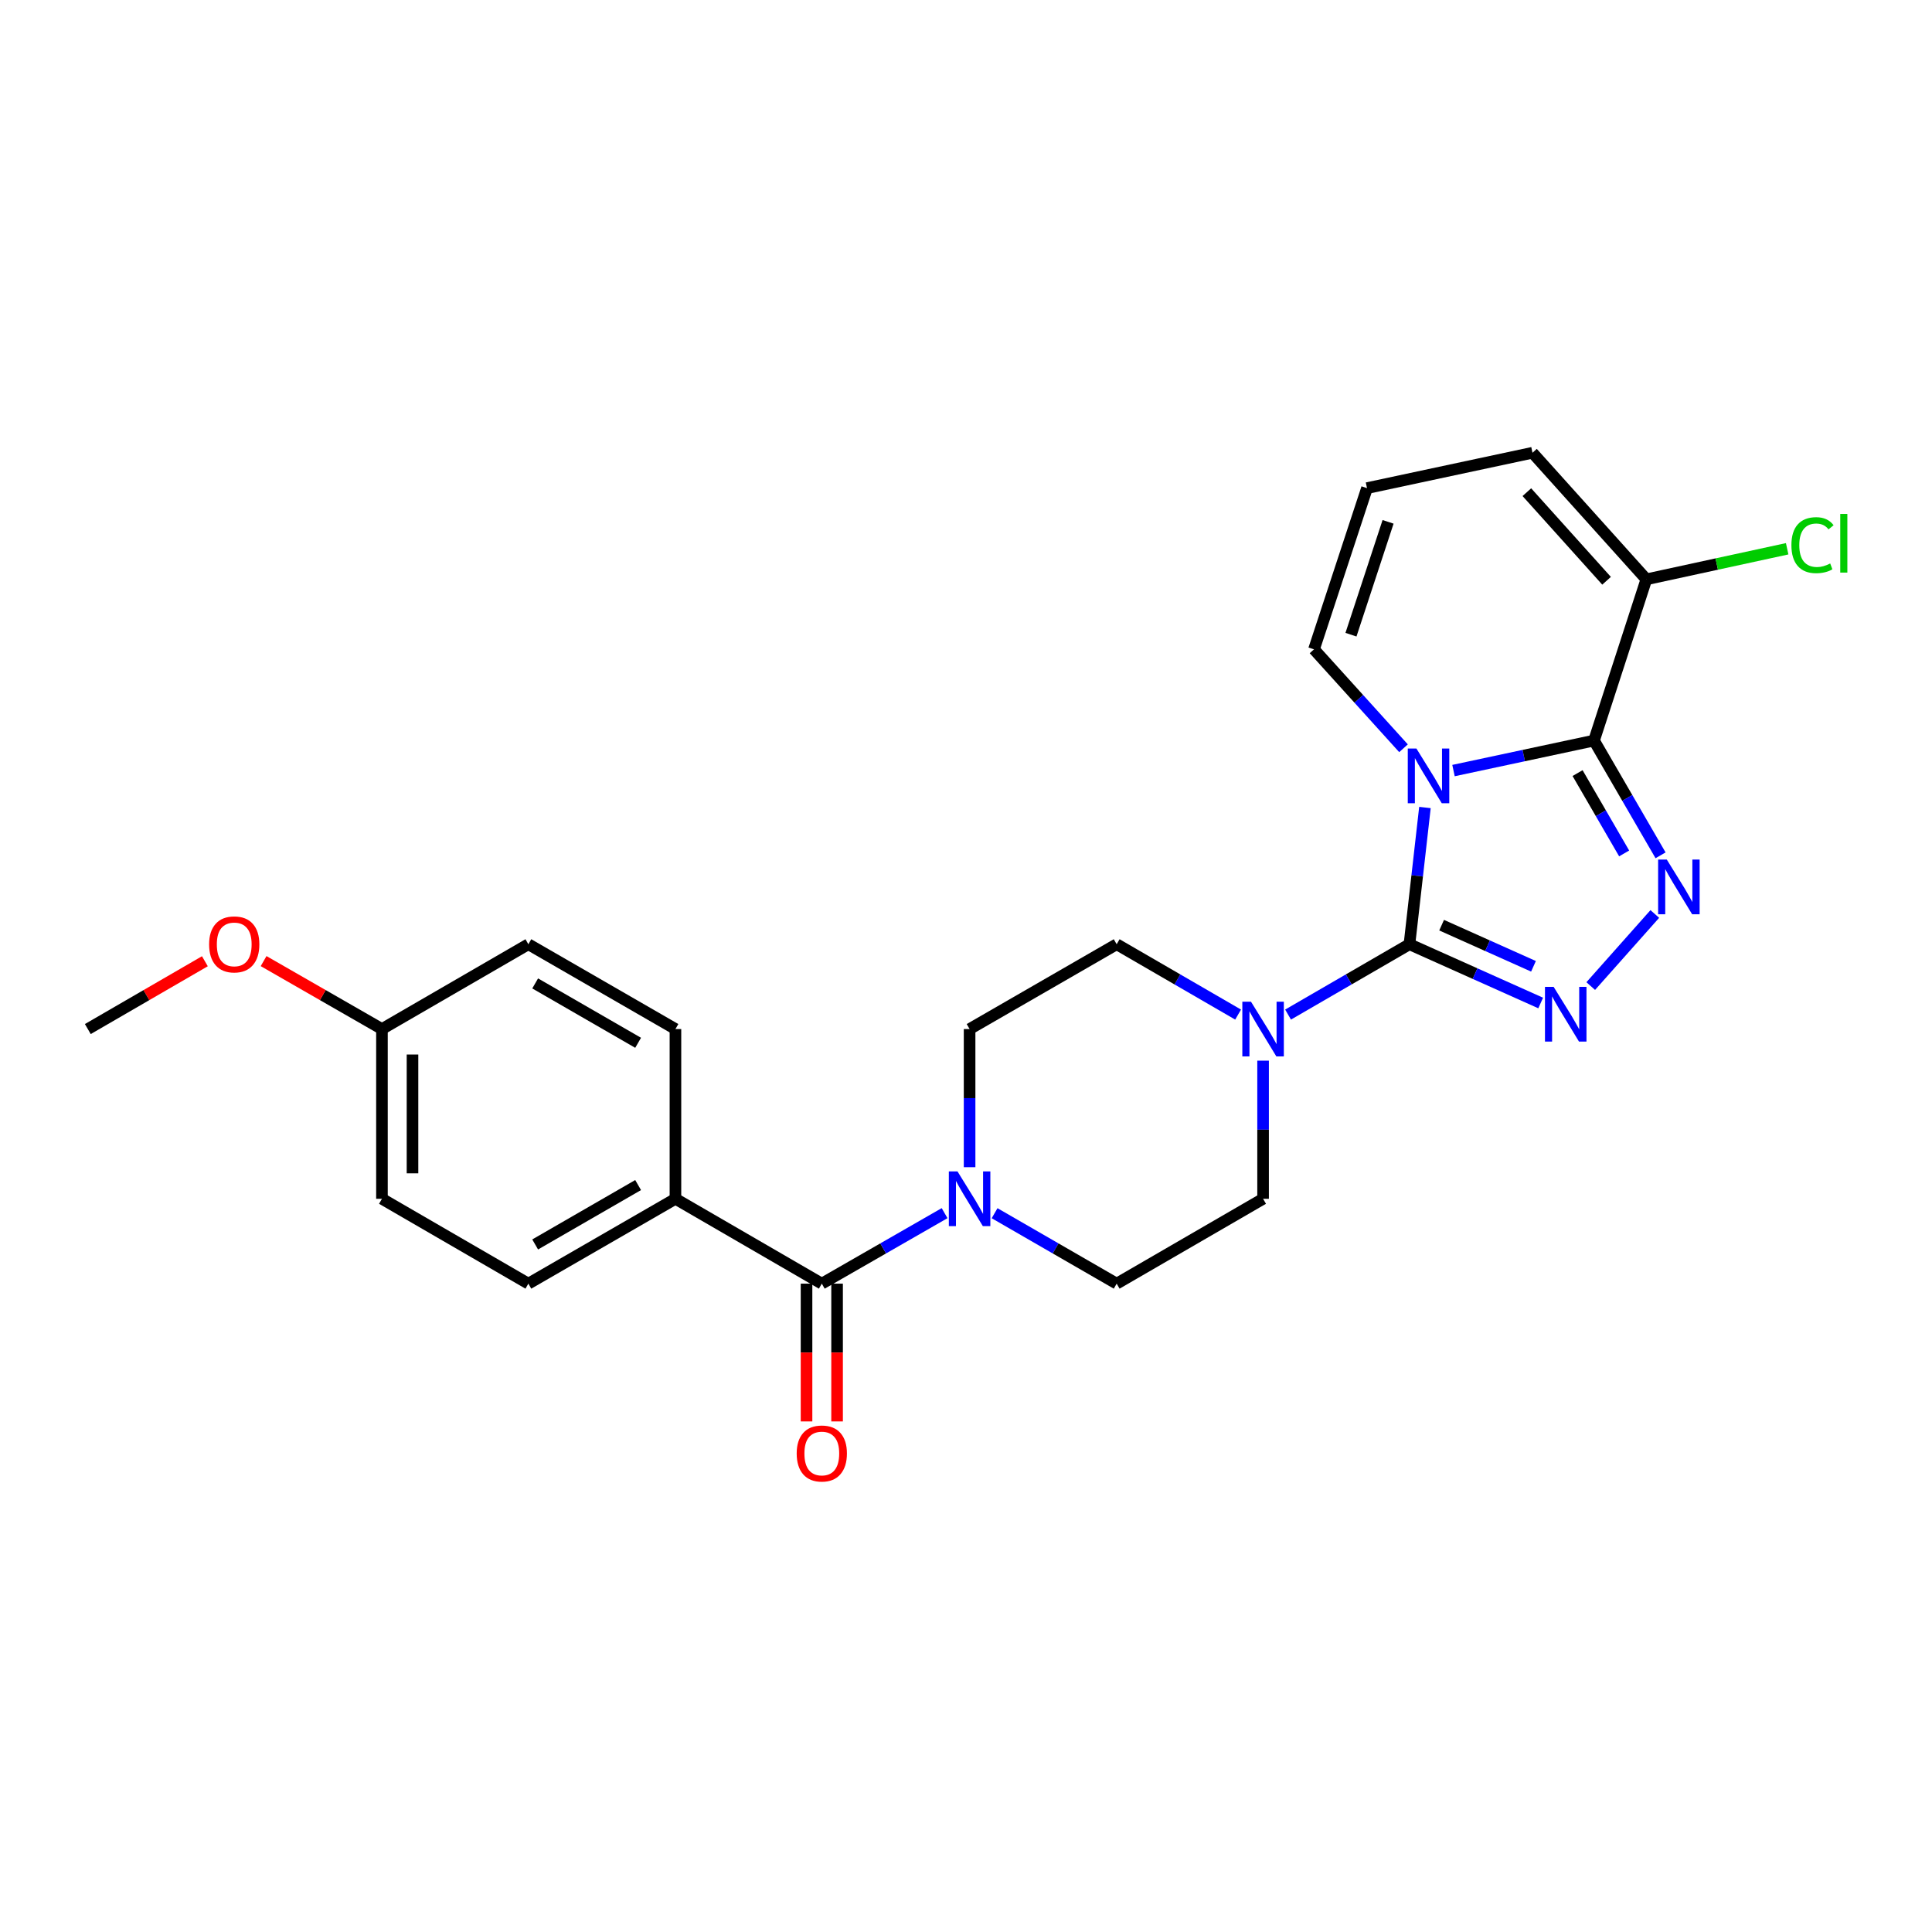 <?xml version='1.0' encoding='iso-8859-1'?>
<svg version='1.1' baseProfile='full'
              xmlns='http://www.w3.org/2000/svg'
                      xmlns:rdkit='http://www.rdkit.org/xml'
                      xmlns:xlink='http://www.w3.org/1999/xlink'
                  xml:space='preserve'
width='1000px' height='1000px' viewBox='0 0 1000 1000'>
<!-- END OF HEADER -->
<rect style='opacity:1.0;fill:#FFFFFF;stroke:none' width='1000' height='1000' x='0' y='0'> </rect>
<path class='bond-0' d='M 737.549,417.962 L 733.538,453.348' style='fill:none;fill-rule:evenodd;stroke:#0000FF;stroke-width:6px;stroke-linecap:butt;stroke-linejoin:miter;stroke-opacity:1' />
<path class='bond-0' d='M 733.538,453.348 L 729.528,488.734' style='fill:none;fill-rule:evenodd;stroke:#000000;stroke-width:6px;stroke-linecap:butt;stroke-linejoin:miter;stroke-opacity:1' />
<path class='bond-1' d='M 752.332,398.847 L 788.695,391.079' style='fill:none;fill-rule:evenodd;stroke:#0000FF;stroke-width:6px;stroke-linecap:butt;stroke-linejoin:miter;stroke-opacity:1' />
<path class='bond-1' d='M 788.695,391.079 L 825.059,383.311' style='fill:none;fill-rule:evenodd;stroke:#000000;stroke-width:6px;stroke-linecap:butt;stroke-linejoin:miter;stroke-opacity:1' />
<path class='bond-8' d='M 726.453,387.298 L 703.289,361.697' style='fill:none;fill-rule:evenodd;stroke:#0000FF;stroke-width:6px;stroke-linecap:butt;stroke-linejoin:miter;stroke-opacity:1' />
<path class='bond-8' d='M 703.289,361.697 L 680.124,336.095' style='fill:none;fill-rule:evenodd;stroke:#000000;stroke-width:6px;stroke-linecap:butt;stroke-linejoin:miter;stroke-opacity:1' />
<path class='bond-2' d='M 729.528,488.734 L 763.494,503.943' style='fill:none;fill-rule:evenodd;stroke:#000000;stroke-width:6px;stroke-linecap:butt;stroke-linejoin:miter;stroke-opacity:1' />
<path class='bond-2' d='M 763.494,503.943 L 797.46,519.151' style='fill:none;fill-rule:evenodd;stroke:#0000FF;stroke-width:6px;stroke-linecap:butt;stroke-linejoin:miter;stroke-opacity:1' />
<path class='bond-2' d='M 746.18,478.865 L 769.956,489.511' style='fill:none;fill-rule:evenodd;stroke:#000000;stroke-width:6px;stroke-linecap:butt;stroke-linejoin:miter;stroke-opacity:1' />
<path class='bond-2' d='M 769.956,489.511 L 793.732,500.157' style='fill:none;fill-rule:evenodd;stroke:#0000FF;stroke-width:6px;stroke-linecap:butt;stroke-linejoin:miter;stroke-opacity:1' />
<path class='bond-4' d='M 729.528,488.734 L 698.114,506.94' style='fill:none;fill-rule:evenodd;stroke:#000000;stroke-width:6px;stroke-linecap:butt;stroke-linejoin:miter;stroke-opacity:1' />
<path class='bond-4' d='M 698.114,506.94 L 666.7,525.146' style='fill:none;fill-rule:evenodd;stroke:#0000FF;stroke-width:6px;stroke-linecap:butt;stroke-linejoin:miter;stroke-opacity:1' />
<path class='bond-3' d='M 825.059,383.311 L 842.281,413.011' style='fill:none;fill-rule:evenodd;stroke:#000000;stroke-width:6px;stroke-linecap:butt;stroke-linejoin:miter;stroke-opacity:1' />
<path class='bond-3' d='M 842.281,413.011 L 859.502,442.711' style='fill:none;fill-rule:evenodd;stroke:#0000FF;stroke-width:6px;stroke-linecap:butt;stroke-linejoin:miter;stroke-opacity:1' />
<path class='bond-3' d='M 816.547,400.153 L 828.602,420.943' style='fill:none;fill-rule:evenodd;stroke:#000000;stroke-width:6px;stroke-linecap:butt;stroke-linejoin:miter;stroke-opacity:1' />
<path class='bond-3' d='M 828.602,420.943 L 840.657,441.733' style='fill:none;fill-rule:evenodd;stroke:#0000FF;stroke-width:6px;stroke-linecap:butt;stroke-linejoin:miter;stroke-opacity:1' />
<path class='bond-7' d='M 825.059,383.311 L 852.151,299.859' style='fill:none;fill-rule:evenodd;stroke:#000000;stroke-width:6px;stroke-linecap:butt;stroke-linejoin:miter;stroke-opacity:1' />
<path class='bond-25' d='M 823.36,510.389 L 856.525,473.075' style='fill:none;fill-rule:evenodd;stroke:#0000FF;stroke-width:6px;stroke-linecap:butt;stroke-linejoin:miter;stroke-opacity:1' />
<path class='bond-12' d='M 640.841,525.148 L 609.414,506.941' style='fill:none;fill-rule:evenodd;stroke:#0000FF;stroke-width:6px;stroke-linecap:butt;stroke-linejoin:miter;stroke-opacity:1' />
<path class='bond-12' d='M 609.414,506.941 L 577.987,488.734' style='fill:none;fill-rule:evenodd;stroke:#000000;stroke-width:6px;stroke-linecap:butt;stroke-linejoin:miter;stroke-opacity:1' />
<path class='bond-13' d='M 653.771,548.995 L 653.771,584.744' style='fill:none;fill-rule:evenodd;stroke:#0000FF;stroke-width:6px;stroke-linecap:butt;stroke-linejoin:miter;stroke-opacity:1' />
<path class='bond-13' d='M 653.771,584.744 L 653.771,620.492' style='fill:none;fill-rule:evenodd;stroke:#000000;stroke-width:6px;stroke-linecap:butt;stroke-linejoin:miter;stroke-opacity:1' />
<path class='bond-5' d='M 425.366,664.415 L 457.141,646.17' style='fill:none;fill-rule:evenodd;stroke:#000000;stroke-width:6px;stroke-linecap:butt;stroke-linejoin:miter;stroke-opacity:1' />
<path class='bond-5' d='M 457.141,646.17 L 488.916,627.925' style='fill:none;fill-rule:evenodd;stroke:#0000FF;stroke-width:6px;stroke-linecap:butt;stroke-linejoin:miter;stroke-opacity:1' />
<path class='bond-9' d='M 425.366,664.415 L 349.608,620.492' style='fill:none;fill-rule:evenodd;stroke:#000000;stroke-width:6px;stroke-linecap:butt;stroke-linejoin:miter;stroke-opacity:1' />
<path class='bond-16' d='M 417.46,664.415 L 417.46,700.07' style='fill:none;fill-rule:evenodd;stroke:#000000;stroke-width:6px;stroke-linecap:butt;stroke-linejoin:miter;stroke-opacity:1' />
<path class='bond-16' d='M 417.46,700.07 L 417.46,735.726' style='fill:none;fill-rule:evenodd;stroke:#FF0000;stroke-width:6px;stroke-linecap:butt;stroke-linejoin:miter;stroke-opacity:1' />
<path class='bond-16' d='M 433.272,664.415 L 433.272,700.07' style='fill:none;fill-rule:evenodd;stroke:#000000;stroke-width:6px;stroke-linecap:butt;stroke-linejoin:miter;stroke-opacity:1' />
<path class='bond-16' d='M 433.272,700.07 L 433.272,735.726' style='fill:none;fill-rule:evenodd;stroke:#FF0000;stroke-width:6px;stroke-linecap:butt;stroke-linejoin:miter;stroke-opacity:1' />
<path class='bond-6' d='M 514.798,627.957 L 546.393,646.186' style='fill:none;fill-rule:evenodd;stroke:#0000FF;stroke-width:6px;stroke-linecap:butt;stroke-linejoin:miter;stroke-opacity:1' />
<path class='bond-6' d='M 546.393,646.186 L 577.987,664.415' style='fill:none;fill-rule:evenodd;stroke:#000000;stroke-width:6px;stroke-linecap:butt;stroke-linejoin:miter;stroke-opacity:1' />
<path class='bond-27' d='M 501.861,604.136 L 501.861,568.387' style='fill:none;fill-rule:evenodd;stroke:#0000FF;stroke-width:6px;stroke-linecap:butt;stroke-linejoin:miter;stroke-opacity:1' />
<path class='bond-27' d='M 501.861,568.387 L 501.861,532.639' style='fill:none;fill-rule:evenodd;stroke:#000000;stroke-width:6px;stroke-linecap:butt;stroke-linejoin:miter;stroke-opacity:1' />
<path class='bond-19' d='M 852.151,299.859 L 888.591,291.949' style='fill:none;fill-rule:evenodd;stroke:#000000;stroke-width:6px;stroke-linecap:butt;stroke-linejoin:miter;stroke-opacity:1' />
<path class='bond-19' d='M 888.591,291.949 L 925.031,284.04' style='fill:none;fill-rule:evenodd;stroke:#00CC00;stroke-width:6px;stroke-linecap:butt;stroke-linejoin:miter;stroke-opacity:1' />
<path class='bond-26' d='M 852.151,299.859 L 793.216,234.344' style='fill:none;fill-rule:evenodd;stroke:#000000;stroke-width:6px;stroke-linecap:butt;stroke-linejoin:miter;stroke-opacity:1' />
<path class='bond-26' d='M 831.555,300.607 L 790.3,254.746' style='fill:none;fill-rule:evenodd;stroke:#000000;stroke-width:6px;stroke-linecap:butt;stroke-linejoin:miter;stroke-opacity:1' />
<path class='bond-10' d='M 680.124,336.095 L 707.558,252.651' style='fill:none;fill-rule:evenodd;stroke:#000000;stroke-width:6px;stroke-linecap:butt;stroke-linejoin:miter;stroke-opacity:1' />
<path class='bond-10' d='M 699.26,328.517 L 718.464,270.106' style='fill:none;fill-rule:evenodd;stroke:#000000;stroke-width:6px;stroke-linecap:butt;stroke-linejoin:miter;stroke-opacity:1' />
<path class='bond-17' d='M 349.608,620.492 L 273.482,664.415' style='fill:none;fill-rule:evenodd;stroke:#000000;stroke-width:6px;stroke-linecap:butt;stroke-linejoin:miter;stroke-opacity:1' />
<path class='bond-17' d='M 330.287,613.385 L 276.999,644.13' style='fill:none;fill-rule:evenodd;stroke:#000000;stroke-width:6px;stroke-linecap:butt;stroke-linejoin:miter;stroke-opacity:1' />
<path class='bond-18' d='M 349.608,620.492 L 349.608,532.639' style='fill:none;fill-rule:evenodd;stroke:#000000;stroke-width:6px;stroke-linecap:butt;stroke-linejoin:miter;stroke-opacity:1' />
<path class='bond-11' d='M 707.558,252.651 L 793.216,234.344' style='fill:none;fill-rule:evenodd;stroke:#000000;stroke-width:6px;stroke-linecap:butt;stroke-linejoin:miter;stroke-opacity:1' />
<path class='bond-14' d='M 577.987,488.734 L 501.861,532.639' style='fill:none;fill-rule:evenodd;stroke:#000000;stroke-width:6px;stroke-linecap:butt;stroke-linejoin:miter;stroke-opacity:1' />
<path class='bond-15' d='M 653.771,620.492 L 577.987,664.415' style='fill:none;fill-rule:evenodd;stroke:#000000;stroke-width:6px;stroke-linecap:butt;stroke-linejoin:miter;stroke-opacity:1' />
<path class='bond-22' d='M 273.482,664.415 L 197.698,620.492' style='fill:none;fill-rule:evenodd;stroke:#000000;stroke-width:6px;stroke-linecap:butt;stroke-linejoin:miter;stroke-opacity:1' />
<path class='bond-21' d='M 349.608,532.639 L 273.482,488.734' style='fill:none;fill-rule:evenodd;stroke:#000000;stroke-width:6px;stroke-linecap:butt;stroke-linejoin:miter;stroke-opacity:1' />
<path class='bond-21' d='M 330.29,539.75 L 277.001,509.017' style='fill:none;fill-rule:evenodd;stroke:#000000;stroke-width:6px;stroke-linecap:butt;stroke-linejoin:miter;stroke-opacity:1' />
<path class='bond-20' d='M 197.698,532.639 L 273.482,488.734' style='fill:none;fill-rule:evenodd;stroke:#000000;stroke-width:6px;stroke-linecap:butt;stroke-linejoin:miter;stroke-opacity:1' />
<path class='bond-23' d='M 197.698,532.639 L 167.07,515.052' style='fill:none;fill-rule:evenodd;stroke:#000000;stroke-width:6px;stroke-linecap:butt;stroke-linejoin:miter;stroke-opacity:1' />
<path class='bond-23' d='M 167.07,515.052 L 136.442,497.464' style='fill:none;fill-rule:evenodd;stroke:#FF0000;stroke-width:6px;stroke-linecap:butt;stroke-linejoin:miter;stroke-opacity:1' />
<path class='bond-28' d='M 197.698,532.639 L 197.698,620.492' style='fill:none;fill-rule:evenodd;stroke:#000000;stroke-width:6px;stroke-linecap:butt;stroke-linejoin:miter;stroke-opacity:1' />
<path class='bond-28' d='M 213.51,545.817 L 213.51,607.314' style='fill:none;fill-rule:evenodd;stroke:#000000;stroke-width:6px;stroke-linecap:butt;stroke-linejoin:miter;stroke-opacity:1' />
<path class='bond-24' d='M 106.049,497.534 L 75.752,515.086' style='fill:none;fill-rule:evenodd;stroke:#FF0000;stroke-width:6px;stroke-linecap:butt;stroke-linejoin:miter;stroke-opacity:1' />
<path class='bond-24' d='M 75.752,515.086 L 45.455,532.639' style='fill:none;fill-rule:evenodd;stroke:#000000;stroke-width:6px;stroke-linecap:butt;stroke-linejoin:miter;stroke-opacity:1' />
<path  class='atom-0' d='M 733.142 387.449
L 742.422 402.449
Q 743.342 403.929, 744.822 406.609
Q 746.302 409.289, 746.382 409.449
L 746.382 387.449
L 750.142 387.449
L 750.142 415.769
L 746.262 415.769
L 736.302 399.369
Q 735.142 397.449, 733.902 395.249
Q 732.702 393.049, 732.342 392.369
L 732.342 415.769
L 728.662 415.769
L 728.662 387.449
L 733.142 387.449
' fill='#0000FF'/>
<path  class='atom-3' d='M 804.156 510.792
L 813.436 525.792
Q 814.356 527.272, 815.836 529.952
Q 817.316 532.632, 817.396 532.792
L 817.396 510.792
L 821.156 510.792
L 821.156 539.112
L 817.276 539.112
L 807.316 522.712
Q 806.156 520.792, 804.916 518.592
Q 803.716 516.392, 803.356 515.712
L 803.356 539.112
L 799.676 539.112
L 799.676 510.792
L 804.156 510.792
' fill='#0000FF'/>
<path  class='atom-4' d='M 862.722 444.9
L 872.002 459.9
Q 872.922 461.38, 874.402 464.06
Q 875.882 466.74, 875.962 466.9
L 875.962 444.9
L 879.722 444.9
L 879.722 473.22
L 875.842 473.22
L 865.882 456.82
Q 864.722 454.9, 863.482 452.7
Q 862.282 450.5, 861.922 449.82
L 861.922 473.22
L 858.242 473.22
L 858.242 444.9
L 862.722 444.9
' fill='#0000FF'/>
<path  class='atom-5' d='M 647.511 518.479
L 656.791 533.479
Q 657.711 534.959, 659.191 537.639
Q 660.671 540.319, 660.751 540.479
L 660.751 518.479
L 664.511 518.479
L 664.511 546.799
L 660.631 546.799
L 650.671 530.399
Q 649.511 528.479, 648.271 526.279
Q 647.071 524.079, 646.711 523.399
L 646.711 546.799
L 643.031 546.799
L 643.031 518.479
L 647.511 518.479
' fill='#0000FF'/>
<path  class='atom-7' d='M 495.601 606.332
L 504.881 621.332
Q 505.801 622.812, 507.281 625.492
Q 508.761 628.172, 508.841 628.332
L 508.841 606.332
L 512.601 606.332
L 512.601 634.652
L 508.721 634.652
L 498.761 618.252
Q 497.601 616.332, 496.361 614.132
Q 495.161 611.932, 494.801 611.252
L 494.801 634.652
L 491.121 634.652
L 491.121 606.332
L 495.601 606.332
' fill='#0000FF'/>
<path  class='atom-17' d='M 412.366 752.322
Q 412.366 745.522, 415.726 741.722
Q 419.086 737.922, 425.366 737.922
Q 431.646 737.922, 435.006 741.722
Q 438.366 745.522, 438.366 752.322
Q 438.366 759.202, 434.966 763.122
Q 431.566 767.002, 425.366 767.002
Q 419.126 767.002, 415.726 763.122
Q 412.366 759.242, 412.366 752.322
M 425.366 763.802
Q 429.686 763.802, 432.006 760.922
Q 434.366 758.002, 434.366 752.322
Q 434.366 746.762, 432.006 743.962
Q 429.686 741.122, 425.366 741.122
Q 421.046 741.122, 418.686 743.922
Q 416.366 746.722, 416.366 752.322
Q 416.366 758.042, 418.686 760.922
Q 421.046 763.802, 425.366 763.802
' fill='#FF0000'/>
<path  class='atom-20' d='M 927.231 282.172
Q 927.231 275.132, 930.511 271.452
Q 933.831 267.732, 940.111 267.732
Q 945.951 267.732, 949.071 271.852
L 946.431 274.012
Q 944.151 271.012, 940.111 271.012
Q 935.831 271.012, 933.551 273.892
Q 931.311 276.732, 931.311 282.172
Q 931.311 287.772, 933.631 290.652
Q 935.991 293.532, 940.551 293.532
Q 943.671 293.532, 947.311 291.652
L 948.431 294.652
Q 946.951 295.612, 944.711 296.172
Q 942.471 296.732, 939.991 296.732
Q 933.831 296.732, 930.511 292.972
Q 927.231 289.212, 927.231 282.172
' fill='#00CC00'/>
<path  class='atom-20' d='M 952.511 266.012
L 956.191 266.012
L 956.191 296.372
L 952.511 296.372
L 952.511 266.012
' fill='#00CC00'/>
<path  class='atom-24' d='M 108.238 488.814
Q 108.238 482.014, 111.598 478.214
Q 114.958 474.414, 121.238 474.414
Q 127.518 474.414, 130.878 478.214
Q 134.238 482.014, 134.238 488.814
Q 134.238 495.694, 130.838 499.614
Q 127.438 503.494, 121.238 503.494
Q 114.998 503.494, 111.598 499.614
Q 108.238 495.734, 108.238 488.814
M 121.238 500.294
Q 125.558 500.294, 127.878 497.414
Q 130.238 494.494, 130.238 488.814
Q 130.238 483.254, 127.878 480.454
Q 125.558 477.614, 121.238 477.614
Q 116.918 477.614, 114.558 480.414
Q 112.238 483.214, 112.238 488.814
Q 112.238 494.534, 114.558 497.414
Q 116.918 500.294, 121.238 500.294
' fill='#FF0000'/>
</svg>

